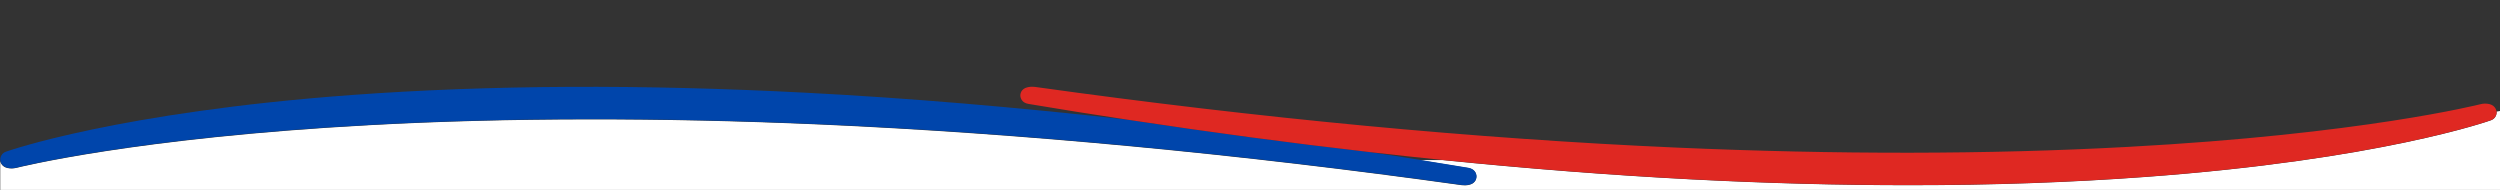 <?xml version="1.0" encoding="utf-8"?>
<!-- Generator: Adobe Illustrator 28.2.0, SVG Export Plug-In . SVG Version: 6.00 Build 0)  -->
<svg version="1.1" id="Laag_1" xmlns="http://www.w3.org/2000/svg" xmlns:xlink="http://www.w3.org/1999/xlink" x="0px" y="0px"
	 viewBox="0 0 1919.3 145.8" style="enable-background:new 0 0 1919.3 145.8;" xml:space="preserve" preserveAspectRatio="none">
<rect x="0" y="0" width="1919.3" height="145.8" fill="#333333" stroke="none"/>
<style type="text/css">
	.st0{clip-path:url(#SVGID_00000023276485771558486110000015956866380528759426_);}
	.st1{fill:#FFFFFF;}
	.st2{fill:#0045AB;}
	.st3{fill:#DF2822;}
</style>
<g id="Group_4961" transform="translate(0 0)">
	<g>
		<defs>
			<rect id="SVGID_1_" x="0.2" y="66.7" width="1920" height="79.1"/>
		</defs>
		<clipPath id="SVGID_00000067222649696145651440000009779420950080781211_">
			<use xlink:href="#SVGID_1_"  style="overflow:visible;"/>
		</clipPath>

			<g id="Group_4960" transform="translate(0 0)" style="clip-path:url(#SVGID_00000067222649696145651440000009779420950080781211_);">
			<path id="Path_7108" class="st1" d="M1126,136.1L1126,136.1l-0.7,4.5h0L1126,136.1z"/>
			<path id="Path_7109" class="st1" d="M1920,122.8V85.1l-3.4,0.6c0,0.1,0.1,0.2,0.1,0.3c0.1,2.9-1.7,5.5-4.5,6.4
				c-0.8,0.3-85.1,30.3-265.6,43.5c-57,4.2-117.5,6.3-180.9,6.3c-53.9,0-109.9-1.5-167.8-4.5c-61.5-3.2-125.1-8.2-190.5-14.8h-17.6
				c12.4,2,24.9,4,37.4,6.1h0c5.2,0.9,6.1,4.5,6.2,5.7c0.4,2.8-1.1,5.4-3.7,6.6c-1.6,0.7-3.3,1-5.1,1c-0.7,0-1.4,0-2.2-0.1
				c-172.3-24.1-338-39.7-492.4-46.6c-123.4-5.4-239.9-5.3-346.3,0.5c-180.3,9.8-270.3,32.6-271.2,32.8c-2.2,0.5-4.6,0.6-6.8,0.1
				c-3.9-0.9-5.4-3.7-5.5-6v23h1920v-23H1920z"/>
			<path id="Path_7110" class="st2" d="M5.8,128.8c2.2,0.5,4.6,0.5,6.8-0.1c0.9-0.2,90.9-23.1,271.2-32.8
				c106.4-5.8,223-5.9,346.3-0.5c154.4,6.8,320.1,22.5,492.4,46.6c0.7,0.1,1.4,0.1,2.2,0.1c1.7,0,3.5-0.3,5.1-1
				c2.6-1.1,4.1-3.8,3.7-6.6c-0.2-1.1-1.1-4.8-6.2-5.7h0c-12.5-2.1-25-4.1-37.4-6.1c-12.9-2.1-25.8-4.1-38.6-6
				c-60.4-6.9-122.2-15.1-185.4-24.8C780.4,82.3,697.9,75.3,619,71.2c-125.9-6.6-243.2-6-348.6,1.7C90.5,86.1,5.5,116.1,4.7,116.4
				c-2.8,0.9-4.6,3.5-4.5,6.4C0.4,125.1,1.9,127.9,5.8,128.8"/>
			<path id="Path_7111" class="st3" d="M1107.4,122.8c65.4,6.6,129.1,11.6,190.5,14.8c57.8,3,113.9,4.5,167.8,4.5
				c63.4,0,123.9-2.1,180.9-6.3c180.5-13.2,264.8-43.2,265.6-43.5c2.8-0.9,4.6-3.5,4.5-6.4c0-0.1-0.1-0.2-0.1-0.3
				c-0.3-2.2-1.8-4.8-5.5-5.7c-2.3-0.5-4.6-0.5-6.8,0.1c-0.9,0.2-90.9,23.1-271.2,32.8c-106.4,5.8-223,5.9-346.3,0.5
				c-154.4-6.8-320.1-22.5-492.4-46.6c-0.7-0.1-1.4-0.1-2.2-0.1c-1.7,0-3.5,0.3-5.1,1c-2.6,1.1-4.1,3.8-3.7,6.6
				c0.2,1.1,1.1,4.8,6.3,5.6c25.5,4.3,50.9,8.3,76,12.1c63.1,9.6,124.9,17.9,185.4,24.8C1070.1,118.9,1088.8,120.9,1107.4,122.8"/>
		</g>
	</g>
</g>
</svg>
